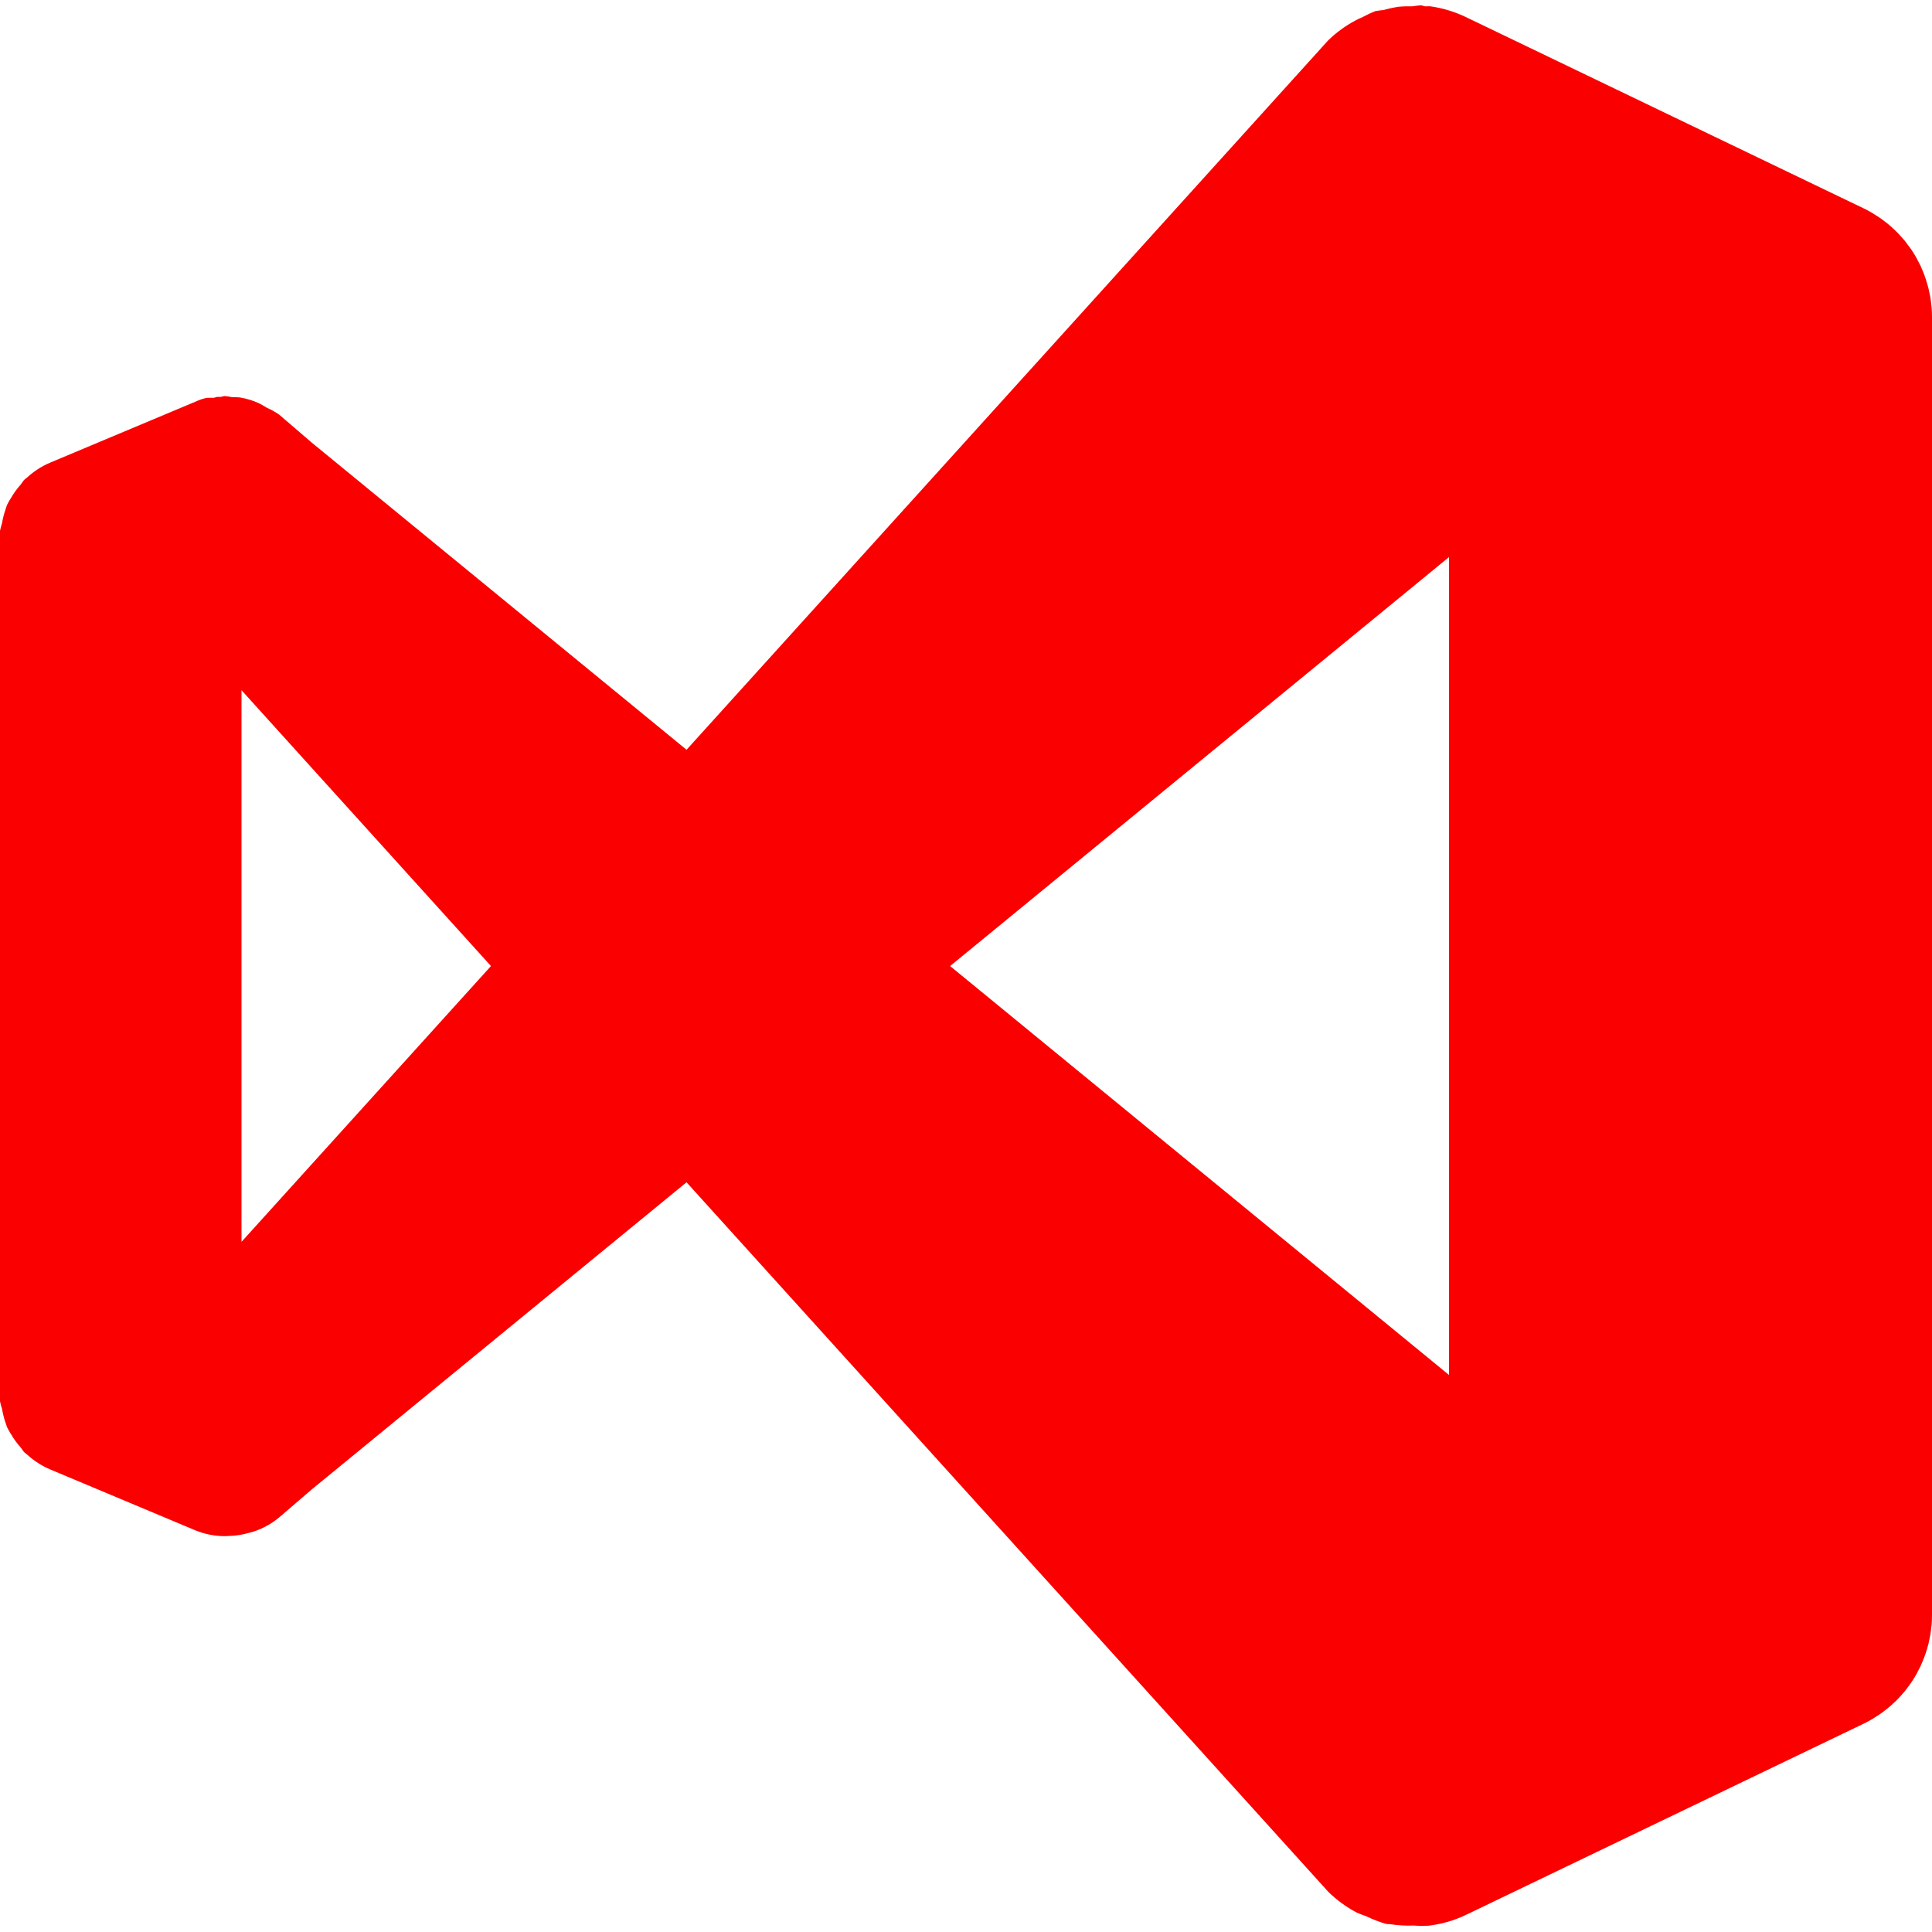 <svg width="40" height="40" viewBox="0 0 40 40" fill="none" xmlns="http://www.w3.org/2000/svg">
<g clip-path="url(#clip0_476_88)">
<path d="M29.42 0.109C29.361 0.114 29.303 0.122 29.244 0.131C29.148 0.129 29.051 0.131 28.954 0.14C28.851 0.156 28.748 0.178 28.648 0.207C28.59 0.213 28.532 0.22 28.475 0.23C28.387 0.265 28.301 0.305 28.218 0.35C28.166 0.373 28.116 0.396 28.066 0.422C27.859 0.532 27.668 0.671 27.5 0.834L14.214 15.523L6.458 9.167L5.779 8.584C5.698 8.528 5.611 8.48 5.521 8.44C5.467 8.405 5.412 8.374 5.354 8.346C5.293 8.318 5.23 8.294 5.165 8.275C5.099 8.255 5.032 8.239 4.964 8.228C4.912 8.224 4.859 8.222 4.807 8.223C4.754 8.212 4.701 8.204 4.647 8.2C4.619 8.205 4.592 8.211 4.564 8.218C4.542 8.217 4.519 8.217 4.497 8.217C4.473 8.223 4.45 8.229 4.426 8.236C4.376 8.234 4.325 8.235 4.275 8.238C4.199 8.255 4.125 8.28 4.054 8.313L1.025 9.584C0.857 9.657 0.702 9.757 0.567 9.881C0.544 9.899 0.521 9.917 0.499 9.936C0.474 9.968 0.45 10 0.427 10.034C0.352 10.118 0.285 10.21 0.228 10.309C0.197 10.357 0.169 10.406 0.144 10.457C0.134 10.486 0.124 10.514 0.116 10.543C0.083 10.636 0.059 10.73 0.043 10.827C0.026 10.88 0.012 10.934 0 10.988L0 29.013C0.012 29.067 0.026 29.121 0.043 29.173C0.059 29.27 0.083 29.366 0.116 29.459C0.125 29.487 0.134 29.516 0.144 29.544C0.169 29.595 0.197 29.645 0.228 29.693C0.285 29.791 0.351 29.883 0.427 29.967C0.45 30.001 0.474 30.033 0.499 30.065C0.521 30.084 0.544 30.102 0.567 30.12C0.702 30.244 0.857 30.344 1.025 30.417L4.054 31.688C4.225 31.756 4.406 31.795 4.59 31.803C4.643 31.805 4.697 31.804 4.75 31.8C4.884 31.796 5.018 31.775 5.147 31.738C5.201 31.725 5.254 31.709 5.307 31.69C5.478 31.626 5.638 31.534 5.779 31.417L6.458 30.834L14.214 24.478L27.5 39.167C27.676 39.34 27.876 39.486 28.094 39.6C28.156 39.627 28.219 39.651 28.283 39.672L28.285 39.673C28.42 39.739 28.56 39.793 28.704 39.834L28.78 39.838C28.941 39.863 29.104 39.873 29.267 39.866C29.37 39.874 29.473 39.875 29.576 39.87C29.842 39.838 30.1 39.764 30.342 39.65L38.583 35.688C38.644 35.658 38.704 35.627 38.762 35.592L38.815 35.559C38.856 35.534 38.896 35.508 38.935 35.481L38.992 35.439C39.027 35.413 39.061 35.386 39.095 35.358C39.116 35.341 39.138 35.323 39.158 35.304C39.188 35.278 39.217 35.251 39.245 35.223C39.265 35.203 39.285 35.184 39.304 35.164C39.335 35.132 39.364 35.099 39.393 35.065L39.438 35.014C39.467 34.978 39.494 34.941 39.521 34.904L39.565 34.843C39.602 34.789 39.636 34.734 39.668 34.678L39.697 34.624C39.718 34.585 39.739 34.545 39.759 34.504C39.771 34.477 39.783 34.451 39.794 34.424C39.811 34.385 39.827 34.345 39.842 34.305L39.866 34.238C39.879 34.2 39.891 34.162 39.902 34.124C39.911 34.092 39.92 34.06 39.928 34.029C39.936 33.993 39.943 33.958 39.95 33.922C39.956 33.893 39.962 33.865 39.967 33.836C39.974 33.791 39.979 33.746 39.984 33.701L39.991 33.645L39.992 33.638C39.997 33.57 40 33.502 40 33.434V6.568C40 6.499 39.997 6.431 39.992 6.363L39.986 6.314C39.981 6.26 39.974 6.208 39.965 6.155L39.955 6.102C39.946 6.055 39.936 6.009 39.925 5.963C39.918 5.935 39.91 5.907 39.902 5.88C39.892 5.845 39.882 5.811 39.87 5.776C39.86 5.745 39.849 5.715 39.838 5.684C39.824 5.648 39.809 5.612 39.794 5.576C39.784 5.552 39.773 5.528 39.763 5.504C39.742 5.461 39.72 5.419 39.697 5.377L39.665 5.316C39.633 5.26 39.598 5.205 39.561 5.151L39.528 5.108C39.5 5.068 39.471 5.03 39.442 4.992C39.422 4.969 39.403 4.947 39.383 4.925C39.358 4.895 39.332 4.867 39.306 4.839C39.286 4.818 39.266 4.798 39.246 4.779C39.217 4.751 39.188 4.723 39.158 4.697C39.137 4.678 39.116 4.66 39.095 4.642C39.061 4.615 39.027 4.588 38.992 4.562L38.935 4.52C38.896 4.493 38.856 4.467 38.815 4.442L38.762 4.409C38.704 4.374 38.644 4.342 38.583 4.313L30.342 0.35C30.11 0.24 29.863 0.165 29.609 0.13C29.574 0.13 29.538 0.13 29.503 0.131C29.475 0.123 29.448 0.116 29.42 0.109ZM30 11.534V28.467L19.671 20.001L30 11.534ZM5 14.29L10.165 20.001L5 25.711V14.291V14.29Z" fill="#FA0000"/>
</g>
<defs>
<clipPath id="clip0_476_88">
<rect width="40" height="40" fill="white"/>
</clipPath>
</defs>
</svg>
